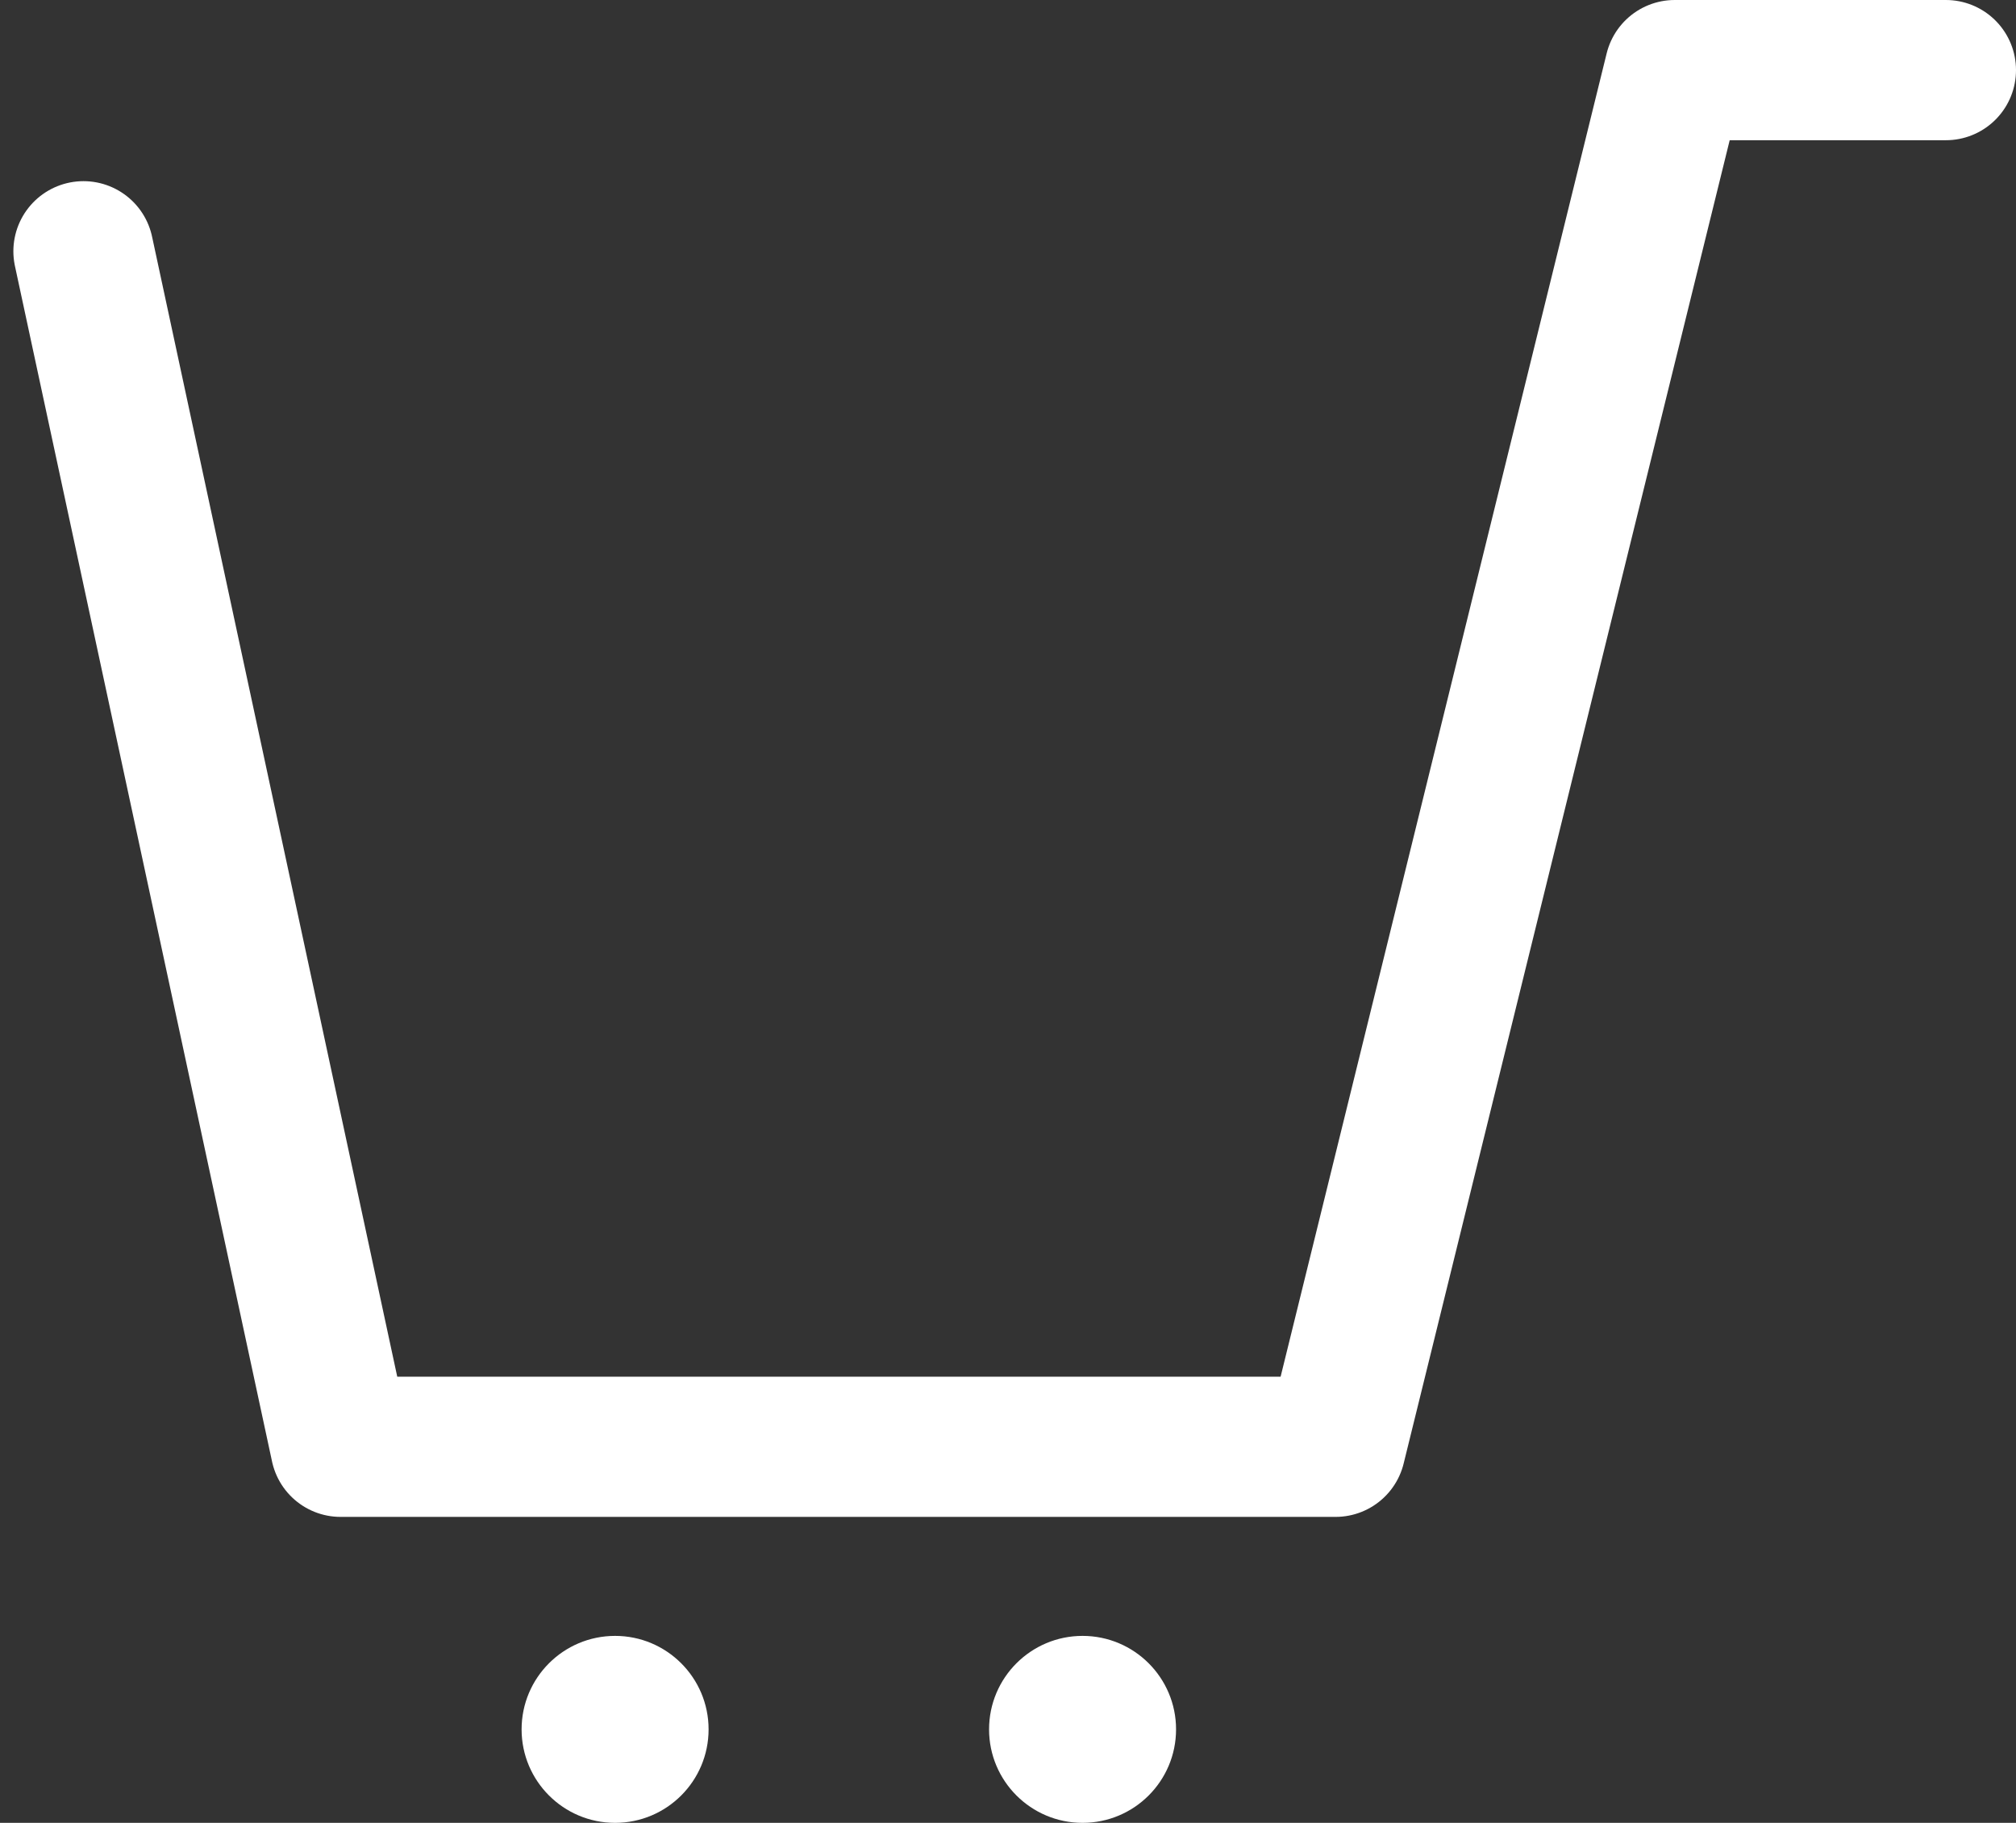 <svg xmlns="http://www.w3.org/2000/svg" width="21.563" height="19.5" viewBox="0 0 21.563 19.5">
  <rect x="0" y="0" width="21.563" height="19.5" fill="#333333" stroke="none"/>
  <g id="Group_506" data-name="Group 506" transform="translate(-372.109 -18.25)">
    <g id="Group_477" data-name="Group 477" transform="translate(373 19)">
      <path id="Path_244" data-name="Path 244" d="M-13957.734-23473.248h-2.9l-3.628,14.727h-10.642l-2.75-12.789" transform="translate(13977.656 23473.248)" fill="none" stroke="#fff" stroke-linecap="round" stroke-linejoin="round" stroke-width="1.5"/>
      <circle id="Ellipse_127" data-name="Ellipse 127" cx="1" cy="1" r="1" transform="translate(9.688 16.75)" fill="#fff"/>
      <circle id="Ellipse_128" data-name="Ellipse 128" cx="1" cy="1" r="1" transform="translate(4.688 16.75)" fill="#fff"/>
    </g>
  </g>
</svg>
